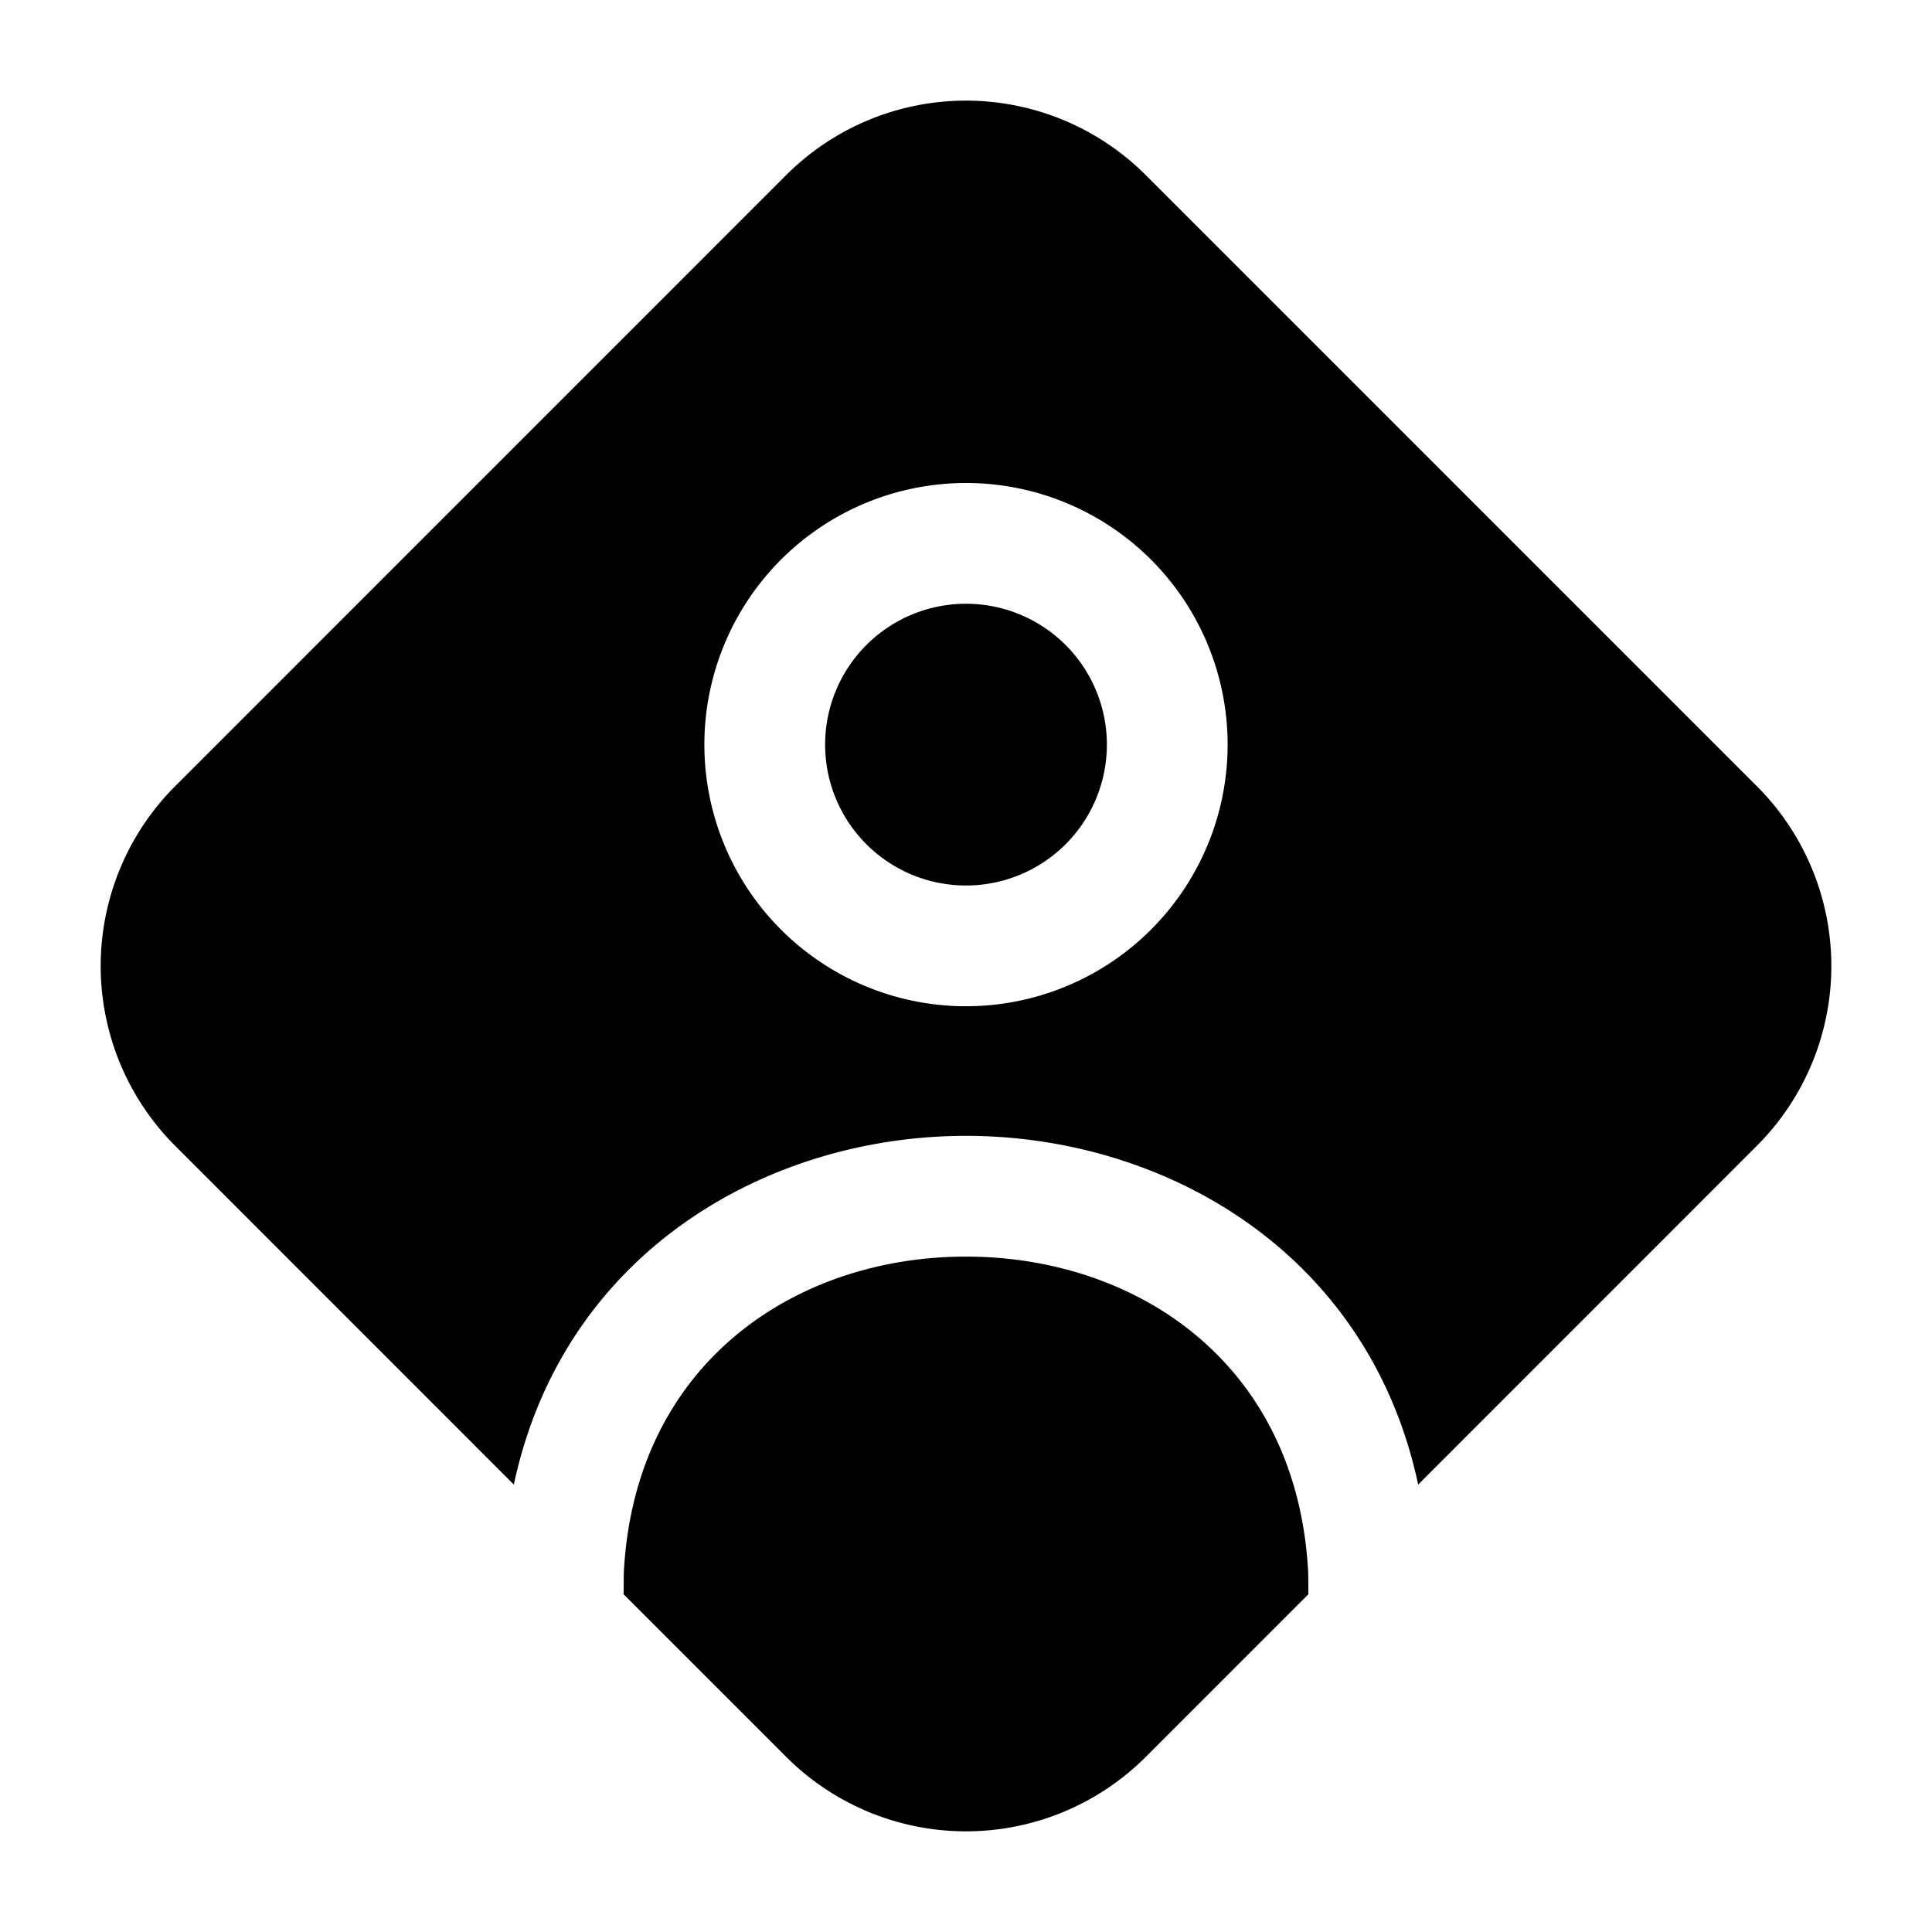 <svg width="24" height="24" fill="currentColor" viewBox="0 0 24 24" xmlns="http://www.w3.org/2000/svg"><path d="M12 7.5a1.75 1.75 0 1 0 0 3.5 1.75 1.75 0 0 0 0-3.5"/><path d="M12 1.25a3.16 3.16 0 0 0-2.235.926L2.177 9.765a3.16 3.16 0 0 0 0 4.47l4.206 4.207C7.001 15.546 9.545 14.11 12 14.11s4.999 1.436 5.617 4.332l4.206-4.207a3.159 3.159 0 0 0 0-4.47l-7.588-7.588A3.16 3.16 0 0 0 12 1.25m-3.25 8a3.25 3.25 0 1 1 6.5 0 3.25 3.25 0 0 1-6.5 0"/><path d="M16.253 19.805a20.506 20.506 0 0 0-.002-.267C16.117 16.93 14.114 15.61 12 15.61c-2.114 0-4.117 1.32-4.251 3.928l-.002.267 2.018 2.018a3.159 3.159 0 0 0 4.47 0z"/></svg>